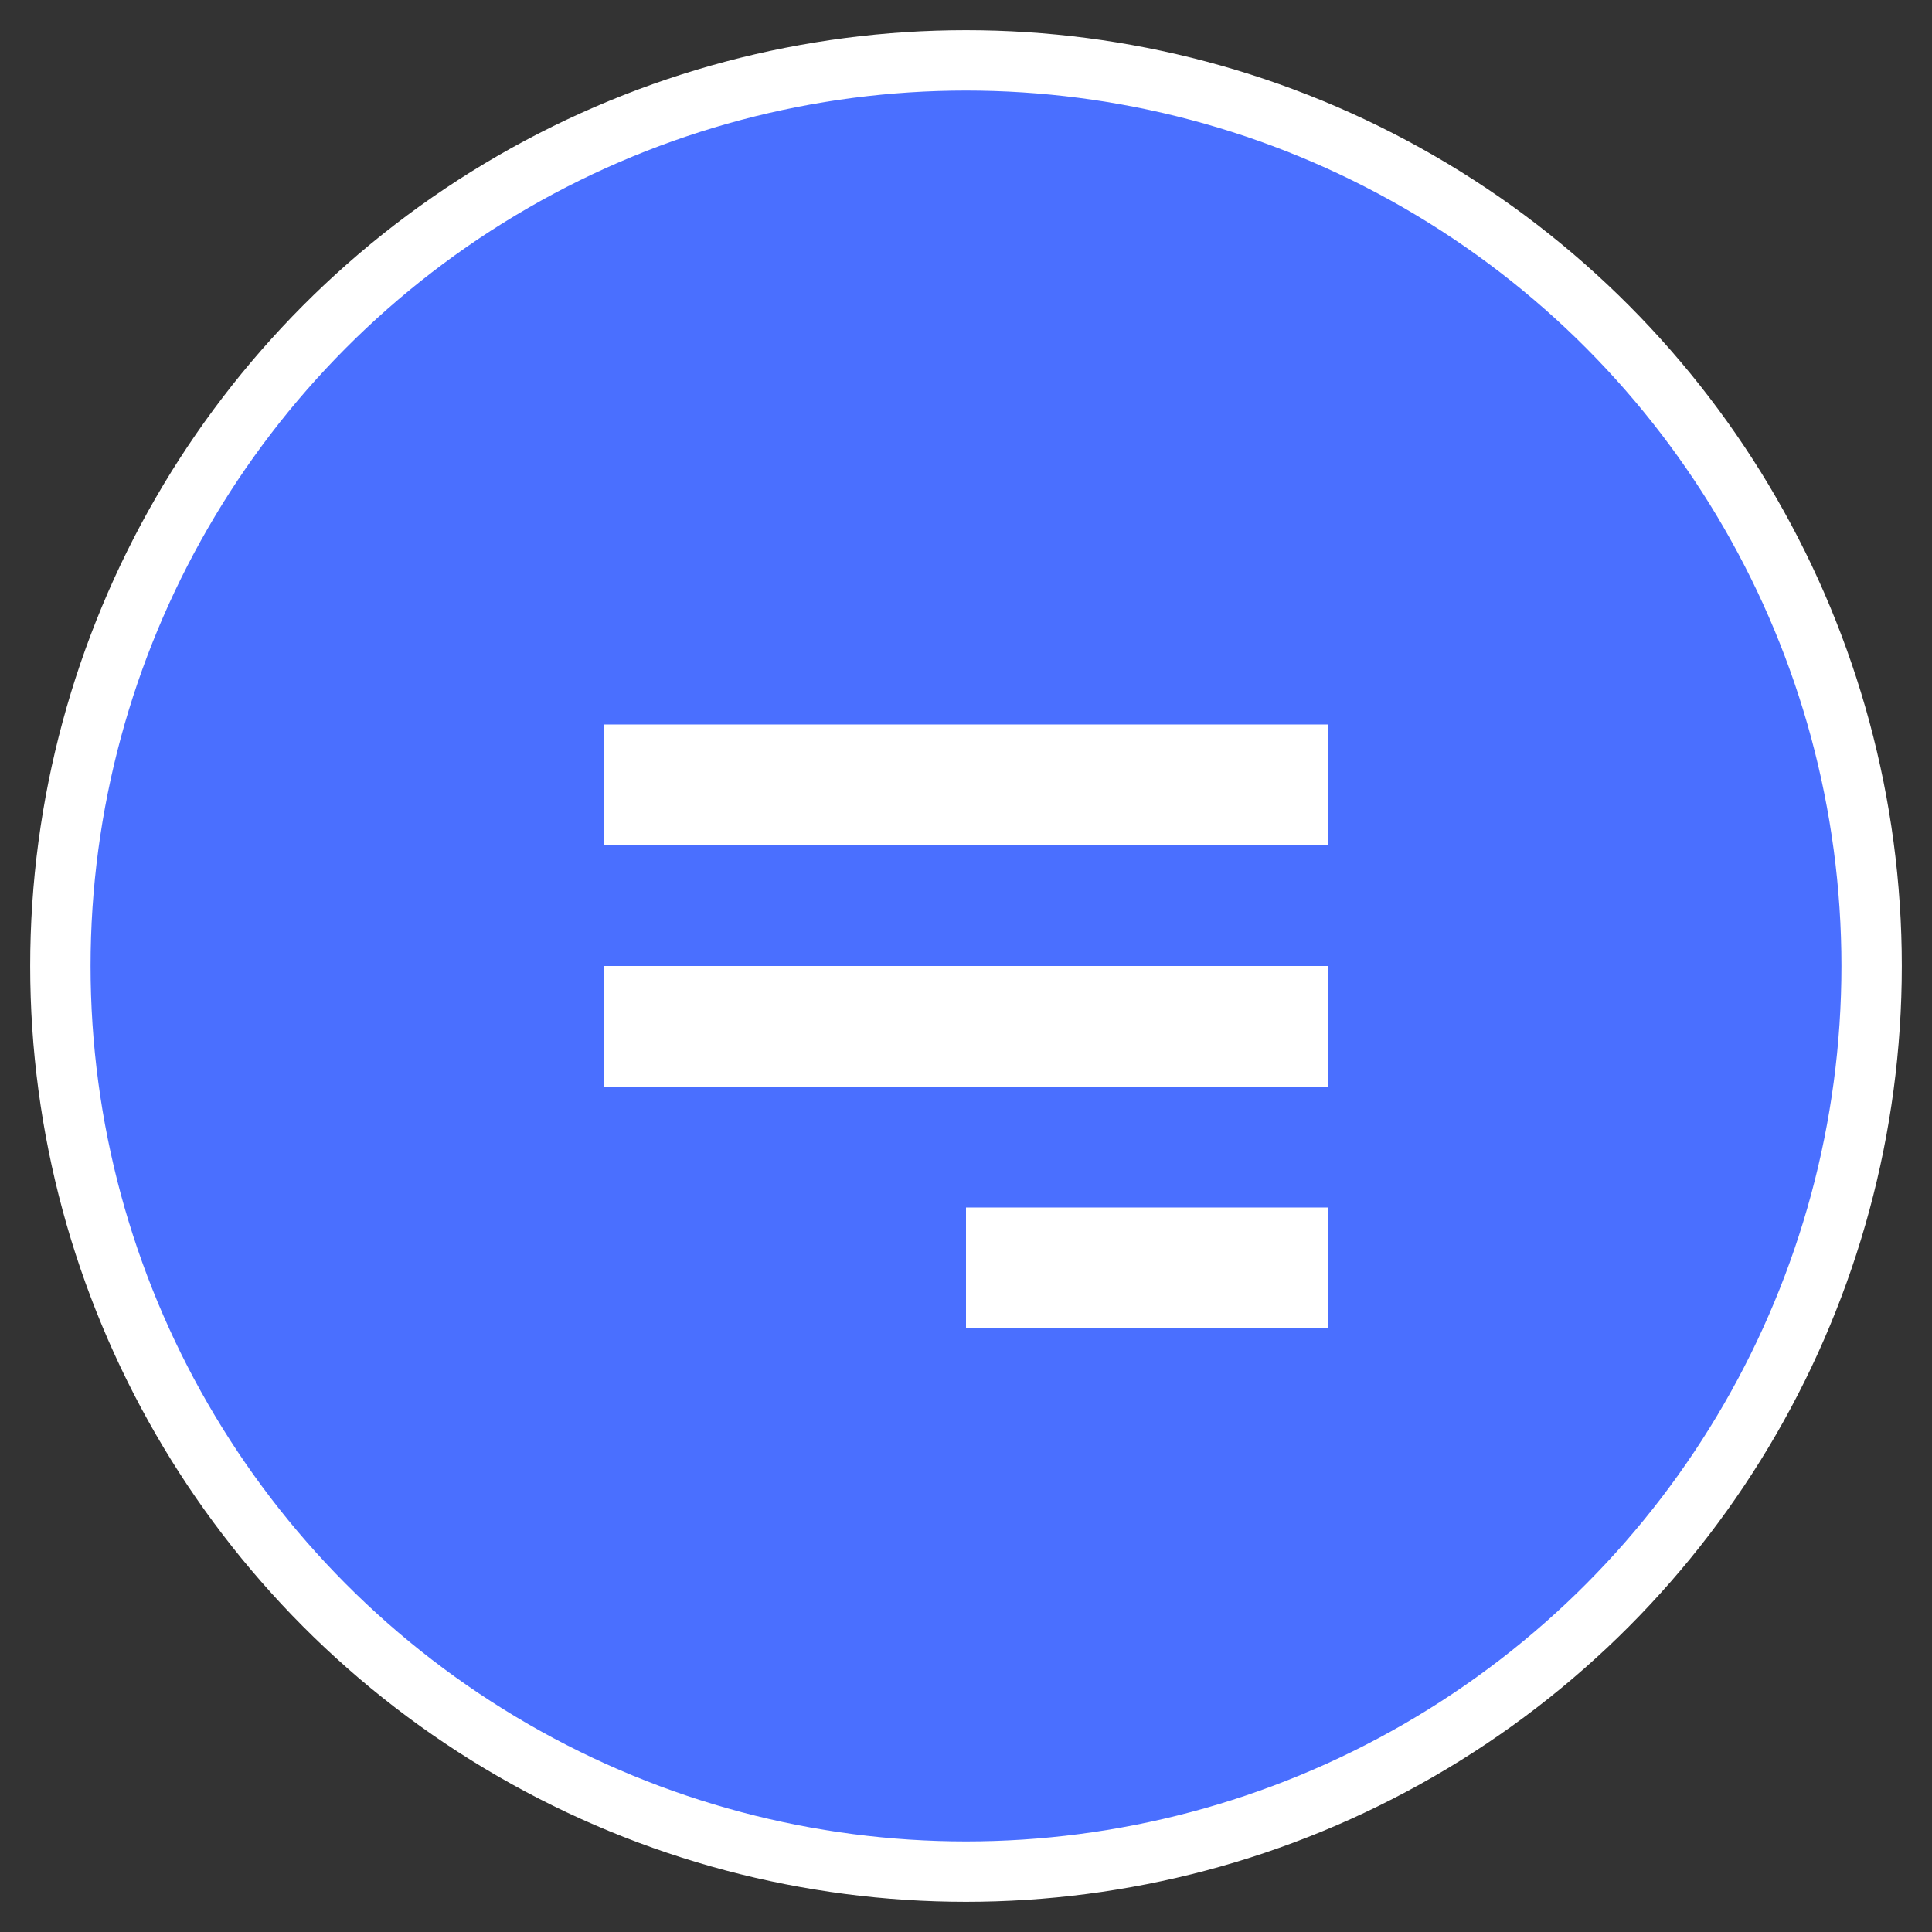 <svg xmlns="http://www.w3.org/2000/svg" width="64" height="64" viewBox="0 0 64 64" fill="none">
  <rect x="0" y="0" width="64" height="64" fill="#333333" stroke="none"/>
  <circle cx="32" cy="32" r="30" fill="#4A6FFF" stroke="#FFFFFF" stroke-width="2"/>
  <path d="M20 24H44V28H20V24Z" fill="white"/>
  <path d="M20 32H44V36H20V32Z" fill="white"/>
  <path d="M32 40H44V44H32V40Z" fill="white"/>
</svg>

